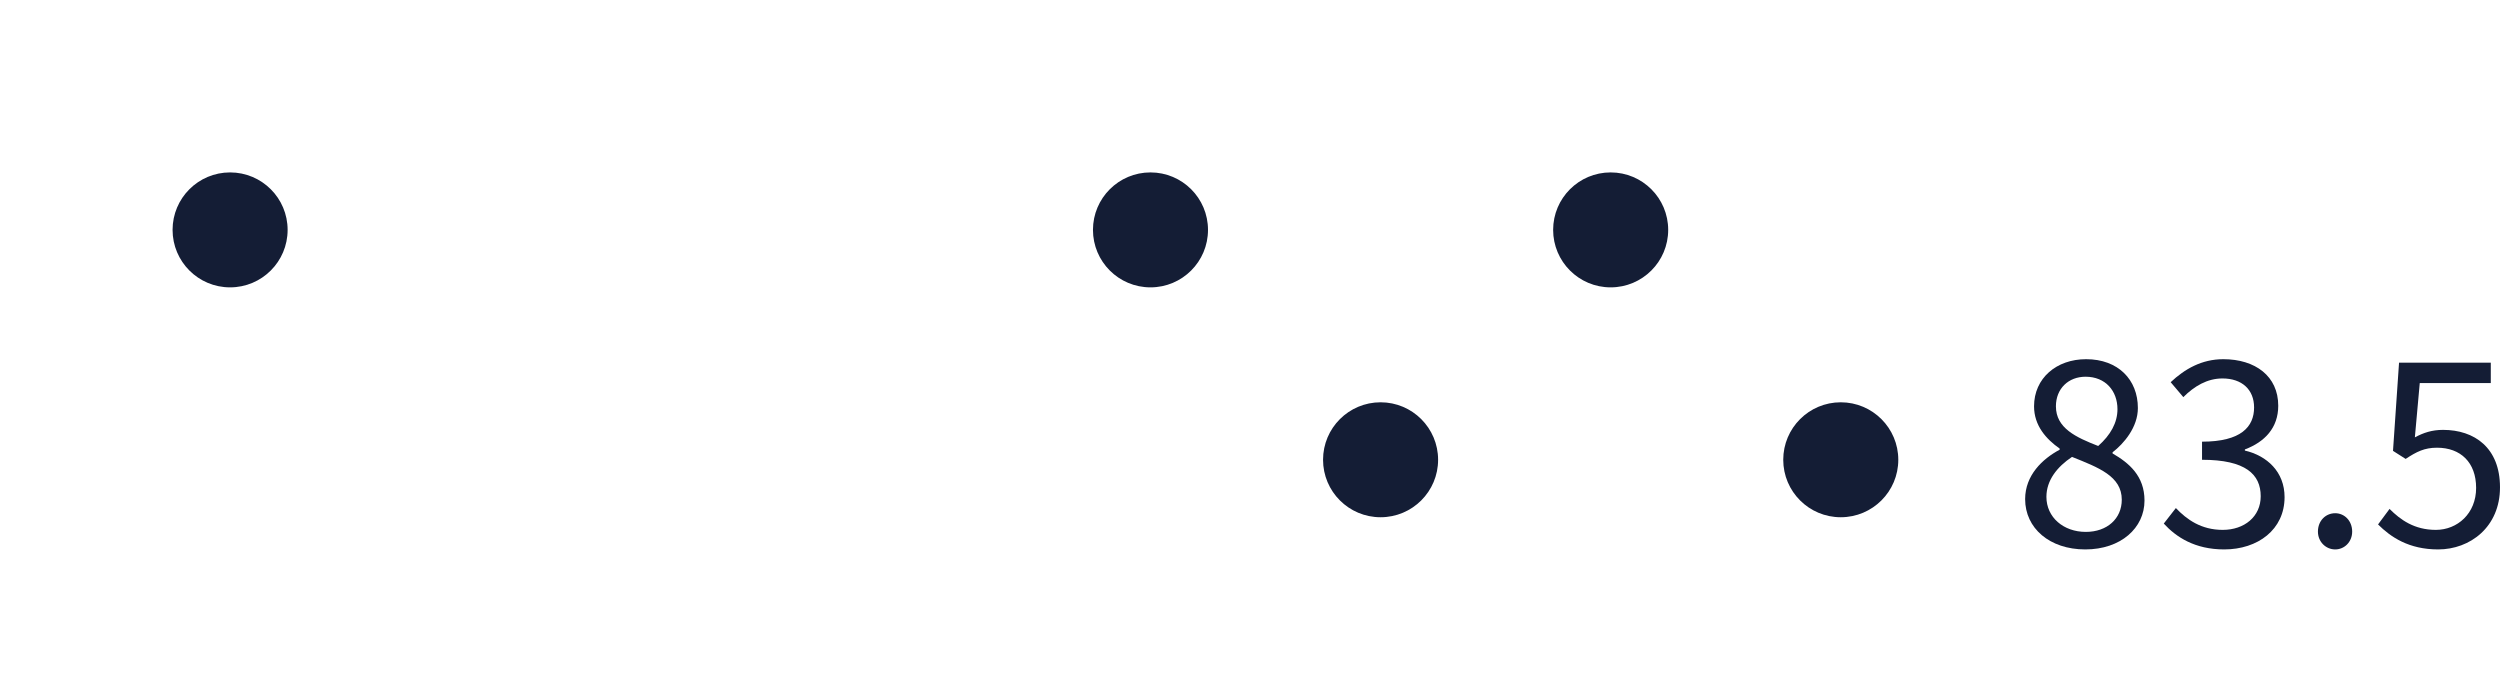 <svg width="145" height="40" viewBox="0 0 145 40" fill="none" xmlns="http://www.w3.org/2000/svg">
<path d="M13.345 16.667C15.188 16.667 16.682 15.174 16.682 13.333C16.682 11.492 15.188 10 13.345 10C11.502 10 10.009 11.492 10.009 13.333C10.009 15.174 11.502 16.667 13.345 16.667Z" fill="#141D35"/>
<path d="M66.728 16.667C68.571 16.667 70.064 15.174 70.064 13.333C70.064 11.492 68.571 10 66.728 10C64.885 10 63.392 11.492 63.392 13.333C63.392 15.174 64.885 16.667 66.728 16.667Z" fill="#141D35"/>
<path d="M93.418 16.667C95.261 16.667 96.755 15.174 96.755 13.333C96.755 11.492 95.261 10 93.418 10C91.576 10 90.082 11.492 90.082 13.333C90.082 15.174 91.576 16.667 93.418 16.667Z" fill="#141D35"/>
<path d="M106.764 30C108.607 30 110.101 28.508 110.101 26.667C110.101 24.826 108.607 23.333 106.764 23.333C104.921 23.333 103.428 24.826 103.428 26.667C103.428 28.508 104.921 30 106.764 30Z" fill="#141D35"/>
<path d="M80.074 30C81.916 30 83.41 28.508 83.41 26.667C83.41 24.826 81.916 23.333 80.074 23.333C78.231 23.333 76.737 24.826 76.737 26.667C76.737 28.508 78.231 30 80.074 30Z" fill="#141D35"/>
<path d="M119.46 26.083V26.017C118.676 25.467 117.975 24.683 117.975 23.567C117.975 21.933 119.276 20.833 120.995 20.833C122.846 20.833 123.997 22.017 123.997 23.667C123.997 24.783 123.18 25.733 122.529 26.233V26.3C123.48 26.85 124.381 27.6 124.381 29.033C124.381 30.617 123.013 31.867 120.945 31.867C118.876 31.867 117.458 30.633 117.458 28.95C117.458 27.567 118.459 26.617 119.46 26.083ZM120.978 30.85C122.212 30.85 123.063 30.083 123.063 28.983C123.063 27.617 121.712 27.117 120.177 26.5C119.326 27.067 118.692 27.85 118.692 28.817C118.692 30 119.677 30.85 120.978 30.85ZM122.813 23.733C122.813 22.683 122.129 21.85 120.961 21.85C119.977 21.85 119.243 22.533 119.243 23.567C119.243 24.833 120.411 25.367 121.695 25.867C122.413 25.233 122.813 24.517 122.813 23.733Z" fill="#141D35"/>
<path d="M126.2 29.467C126.834 30.133 127.668 30.733 128.919 30.733C130.17 30.733 131.121 29.967 131.121 28.783C131.121 27.517 130.253 26.667 127.718 26.667V25.617C129.986 25.617 130.737 24.75 130.737 23.633C130.737 22.6 130.037 21.95 128.902 21.95C128.018 21.95 127.267 22.4 126.633 23.033L125.899 22.167C126.717 21.4 127.701 20.833 128.952 20.833C130.804 20.833 132.138 21.817 132.138 23.533C132.138 24.817 131.354 25.633 130.203 26.067V26.133C131.488 26.433 132.505 27.367 132.505 28.833C132.505 30.717 130.954 31.867 129.002 31.867C127.301 31.867 126.216 31.15 125.499 30.367L126.2 29.467Z" fill="#141D35"/>
<path d="M135.441 29.767C135.975 29.767 136.426 30.2 136.426 30.833C136.426 31.433 135.975 31.867 135.441 31.867C134.908 31.867 134.44 31.433 134.44 30.833C134.44 30.2 134.891 29.767 135.441 29.767Z" fill="#141D35"/>
<path d="M138.594 29.517C139.228 30.15 140.029 30.733 141.28 30.733C142.531 30.733 143.615 29.783 143.615 28.3C143.615 26.817 142.714 25.967 141.347 25.967C140.613 25.967 140.162 26.2 139.528 26.617L138.794 26.15L139.145 21.033H144.466V22.217H140.346L140.062 25.367C140.563 25.1 141.046 24.933 141.697 24.933C143.515 24.933 145 25.967 145 28.267C145 30.567 143.265 31.867 141.413 31.867C139.712 31.867 138.661 31.15 137.927 30.417L138.594 29.517Z" fill="#141D35"/>
</svg>
